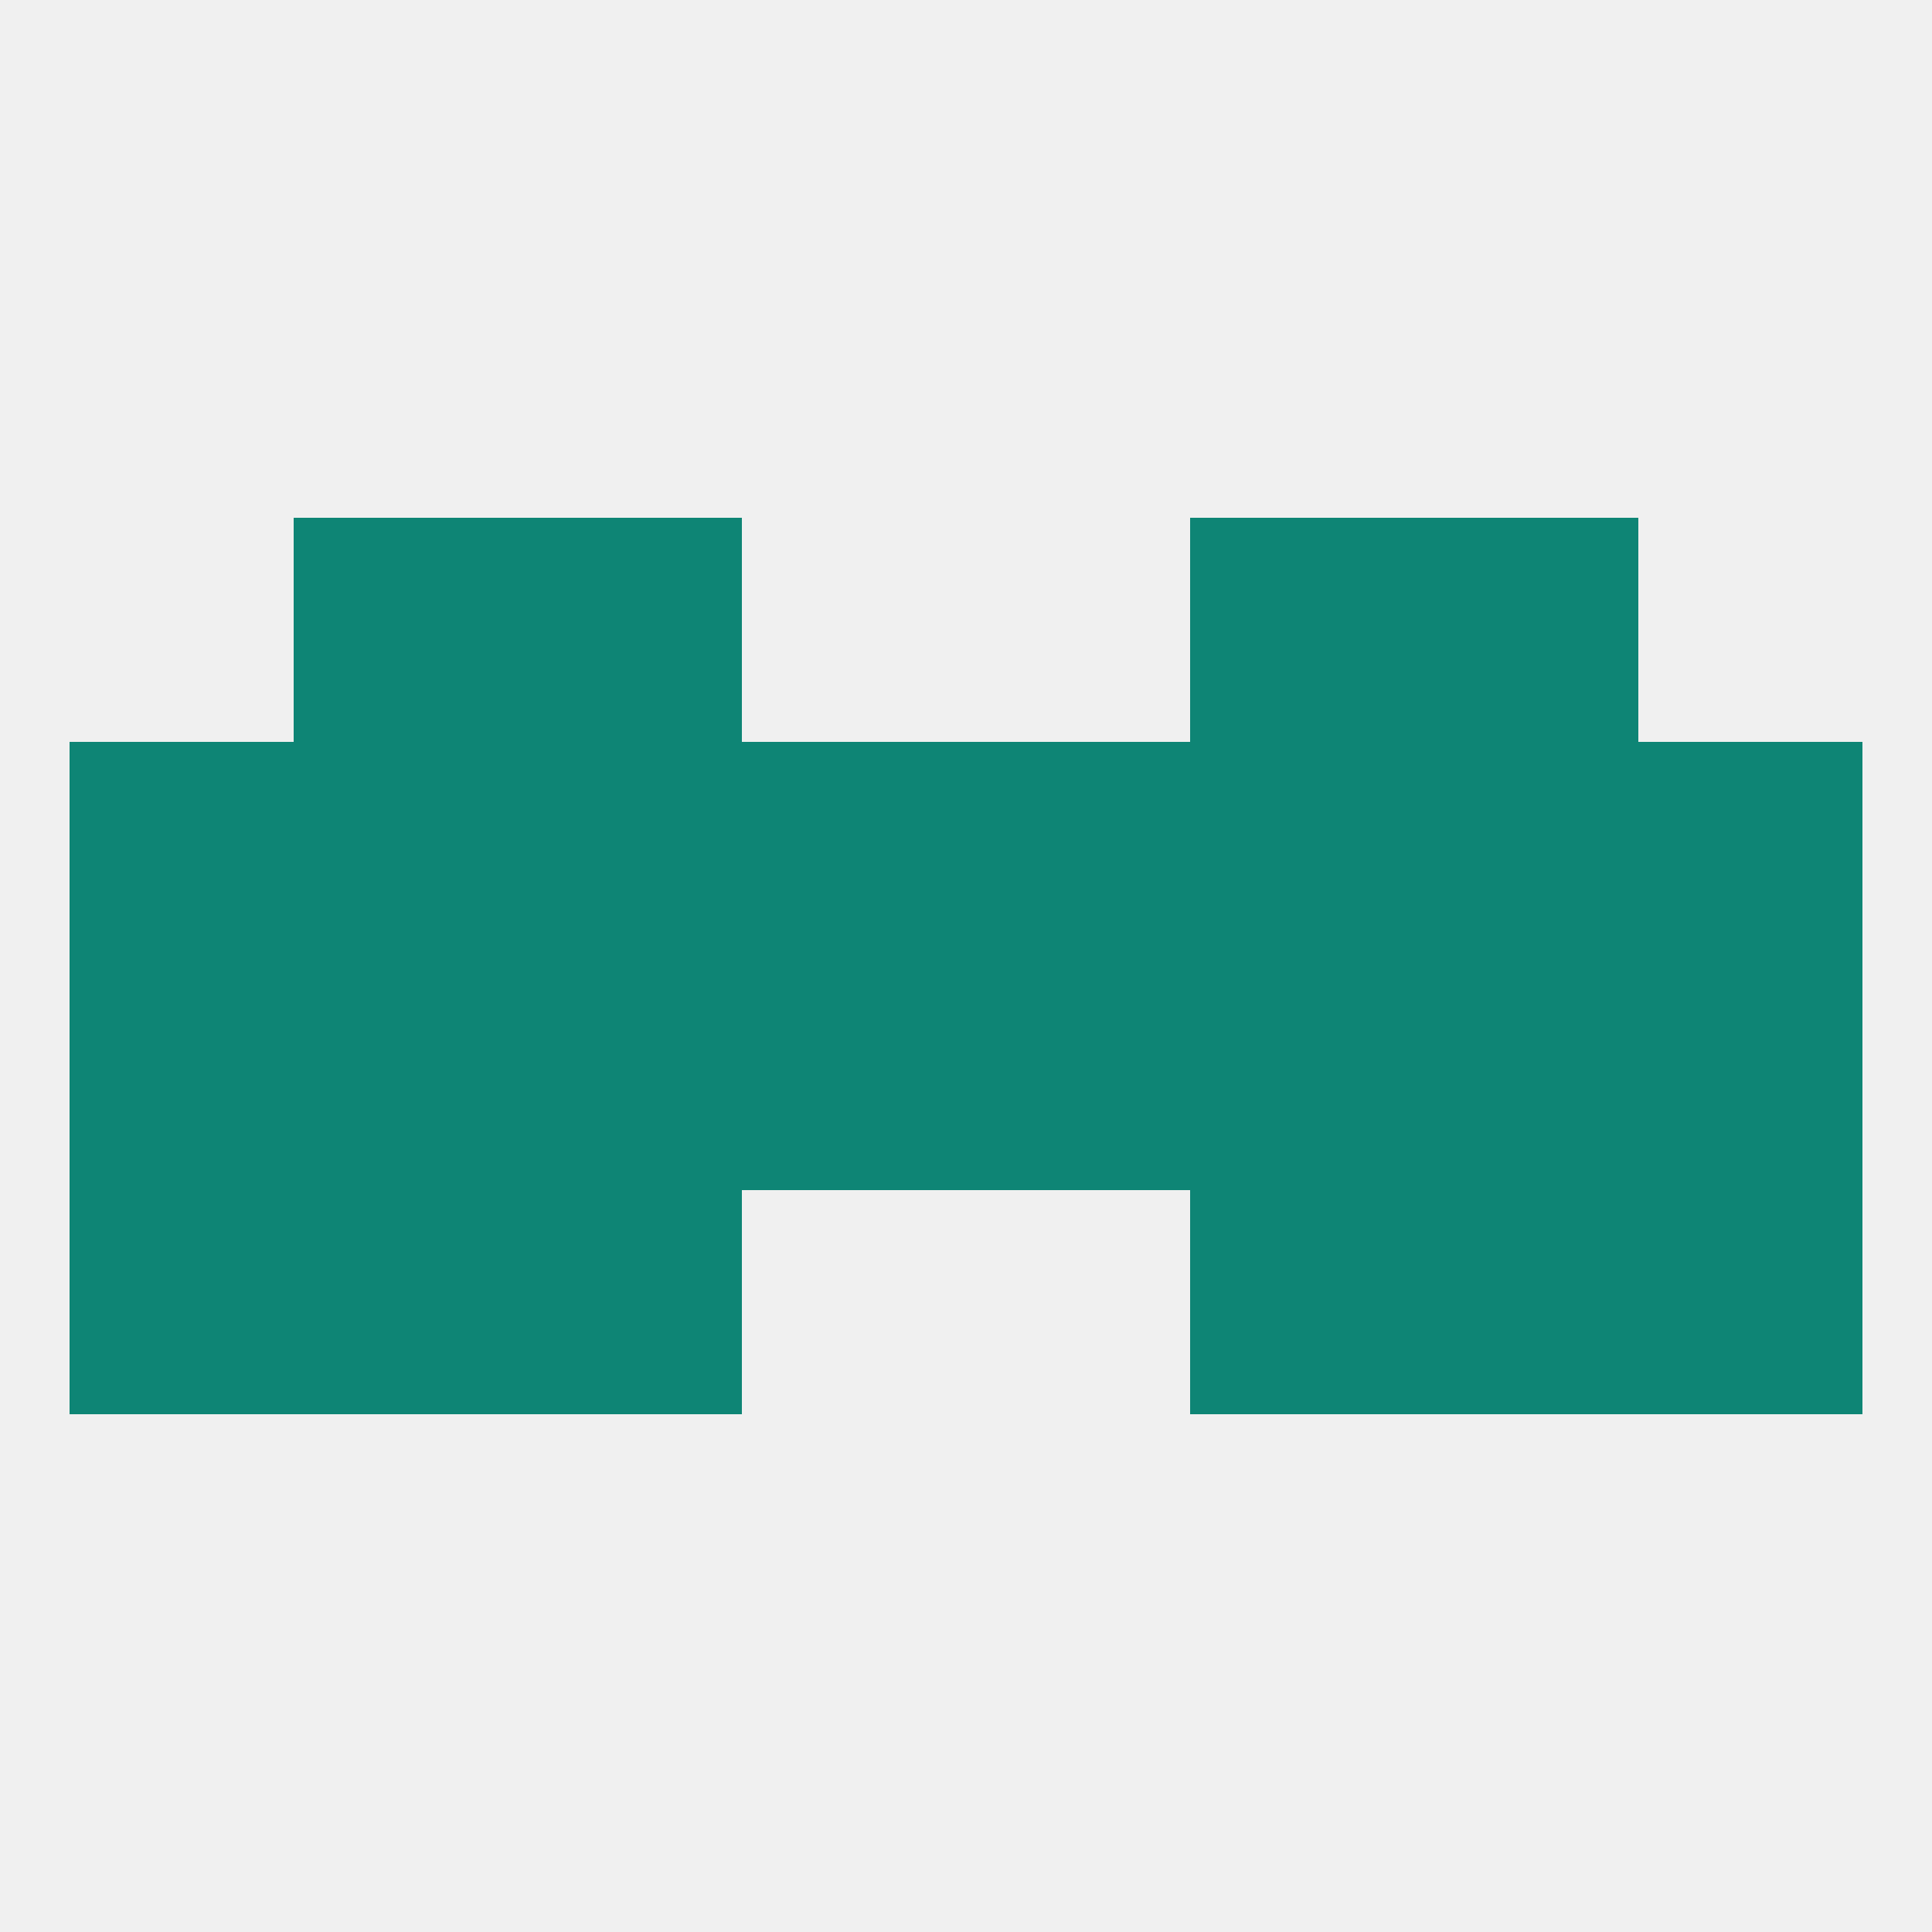 
<!--   <?xml version="1.0"?> -->
<svg version="1.1" baseprofile="full" xmlns="http://www.w3.org/2000/svg" xmlns:xlink="http://www.w3.org/1999/xlink" xmlns:ev="http://www.w3.org/2001/xml-events" width="250" height="250" viewBox="0 0 250 250" >
	<rect width="100%" height="100%" fill="rgba(240,240,240,255)"/>

	<rect x="67" y="67" width="29" height="29" fill="rgba(14,133,117,255)"/>
	<rect x="154" y="67" width="29" height="29" fill="rgba(14,133,117,255)"/>
	<rect x="38" y="67" width="29" height="29" fill="rgba(14,133,117,255)"/>
	<rect x="183" y="67" width="29" height="29" fill="rgba(14,133,117,255)"/>
	<rect x="96" y="125" width="29" height="29" fill="rgba(14,133,117,255)"/>
	<rect x="125" y="125" width="29" height="29" fill="rgba(14,133,117,255)"/>
	<rect x="67" y="125" width="29" height="29" fill="rgba(14,133,117,255)"/>
	<rect x="212" y="125" width="29" height="29" fill="rgba(14,133,117,255)"/>
	<rect x="38" y="125" width="29" height="29" fill="rgba(14,133,117,255)"/>
	<rect x="183" y="125" width="29" height="29" fill="rgba(14,133,117,255)"/>
	<rect x="154" y="125" width="29" height="29" fill="rgba(14,133,117,255)"/>
	<rect x="9" y="125" width="29" height="29" fill="rgba(14,133,117,255)"/>
	<rect x="125" y="96" width="29" height="29" fill="rgba(14,133,117,255)"/>
	<rect x="9" y="96" width="29" height="29" fill="rgba(14,133,117,255)"/>
	<rect x="212" y="96" width="29" height="29" fill="rgba(14,133,117,255)"/>
	<rect x="67" y="96" width="29" height="29" fill="rgba(14,133,117,255)"/>
	<rect x="154" y="96" width="29" height="29" fill="rgba(14,133,117,255)"/>
	<rect x="38" y="96" width="29" height="29" fill="rgba(14,133,117,255)"/>
	<rect x="183" y="96" width="29" height="29" fill="rgba(14,133,117,255)"/>
	<rect x="96" y="96" width="29" height="29" fill="rgba(14,133,117,255)"/>
	<rect x="183" y="154" width="29" height="29" fill="rgba(14,133,117,255)"/>
	<rect x="67" y="154" width="29" height="29" fill="rgba(14,133,117,255)"/>
	<rect x="154" y="154" width="29" height="29" fill="rgba(14,133,117,255)"/>
	<rect x="9" y="154" width="29" height="29" fill="rgba(14,133,117,255)"/>
	<rect x="212" y="154" width="29" height="29" fill="rgba(14,133,117,255)"/>
	<rect x="38" y="154" width="29" height="29" fill="rgba(14,133,117,255)"/>
</svg>